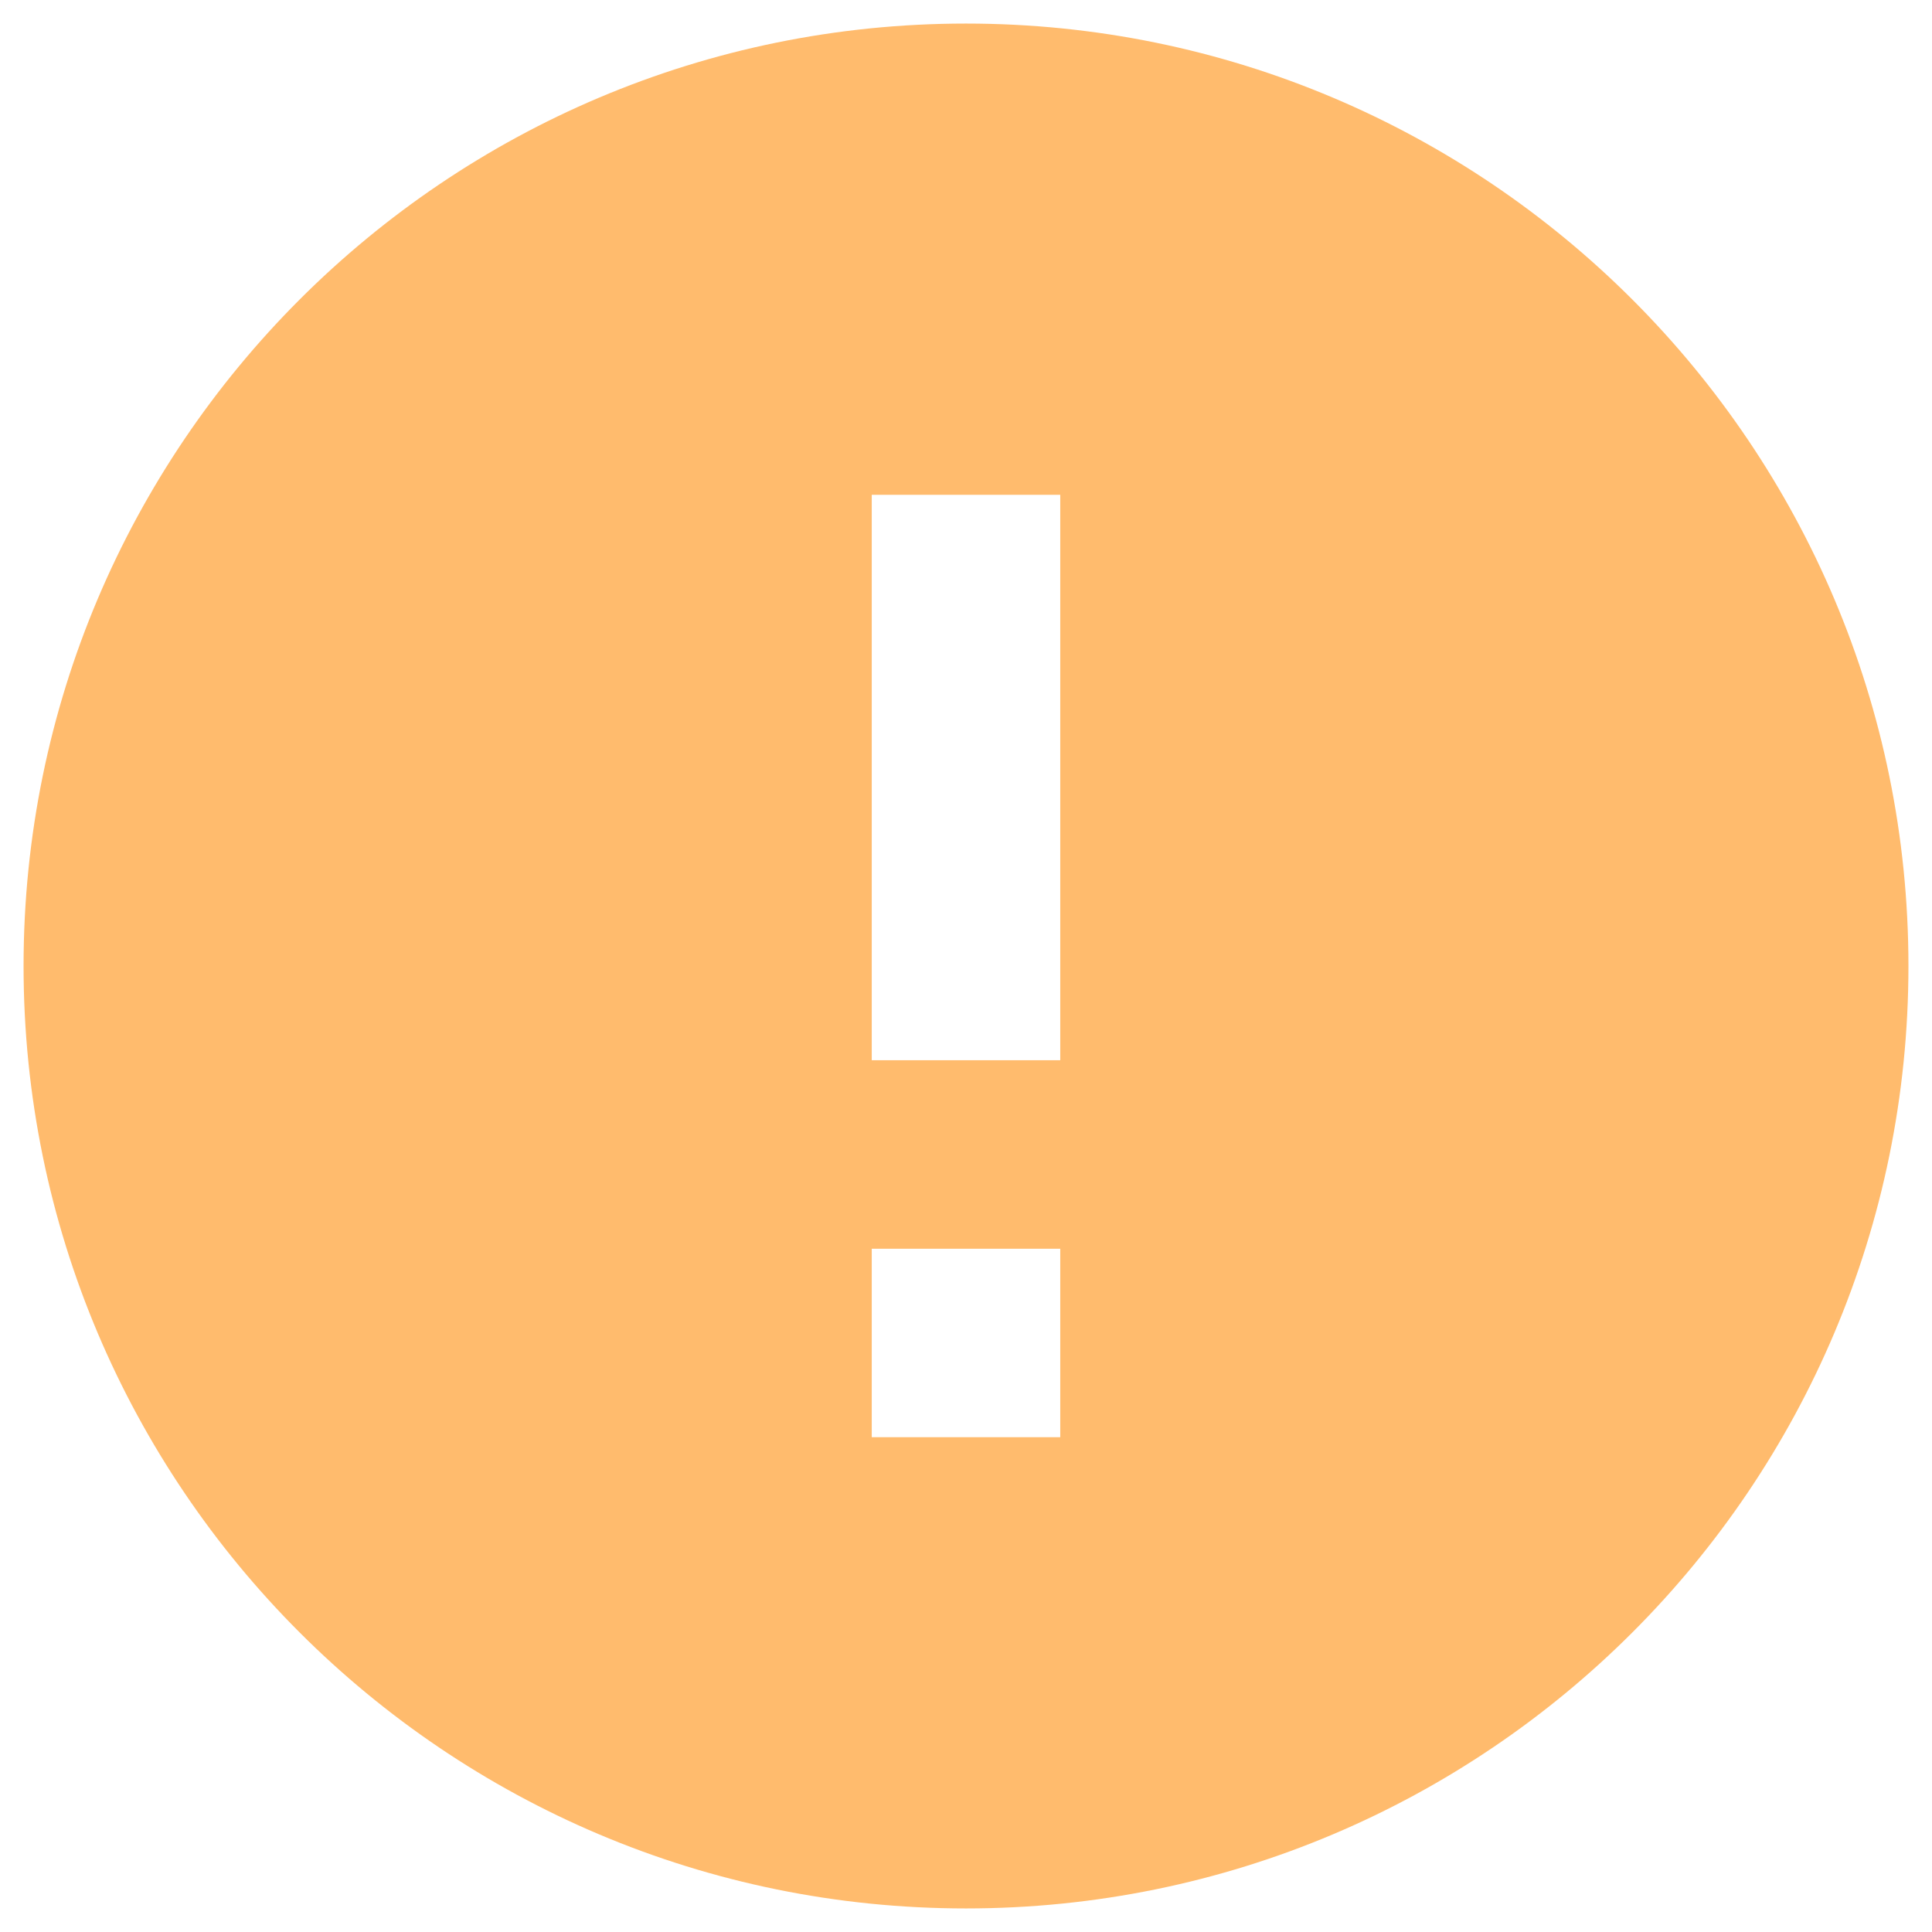 <svg xmlns="http://www.w3.org/2000/svg" viewBox="1.75 1.75 20.5 20.5"><path fill="#FFBB6D" d="M12 22C6.477 22 2 17.523 2 12S6.477 2 12 2s10 4.477 10 10s-4.477 10-10 10Zm-1-7v2h2v-2h-2Zm0-8v6h2V7h-2Z"/></svg>